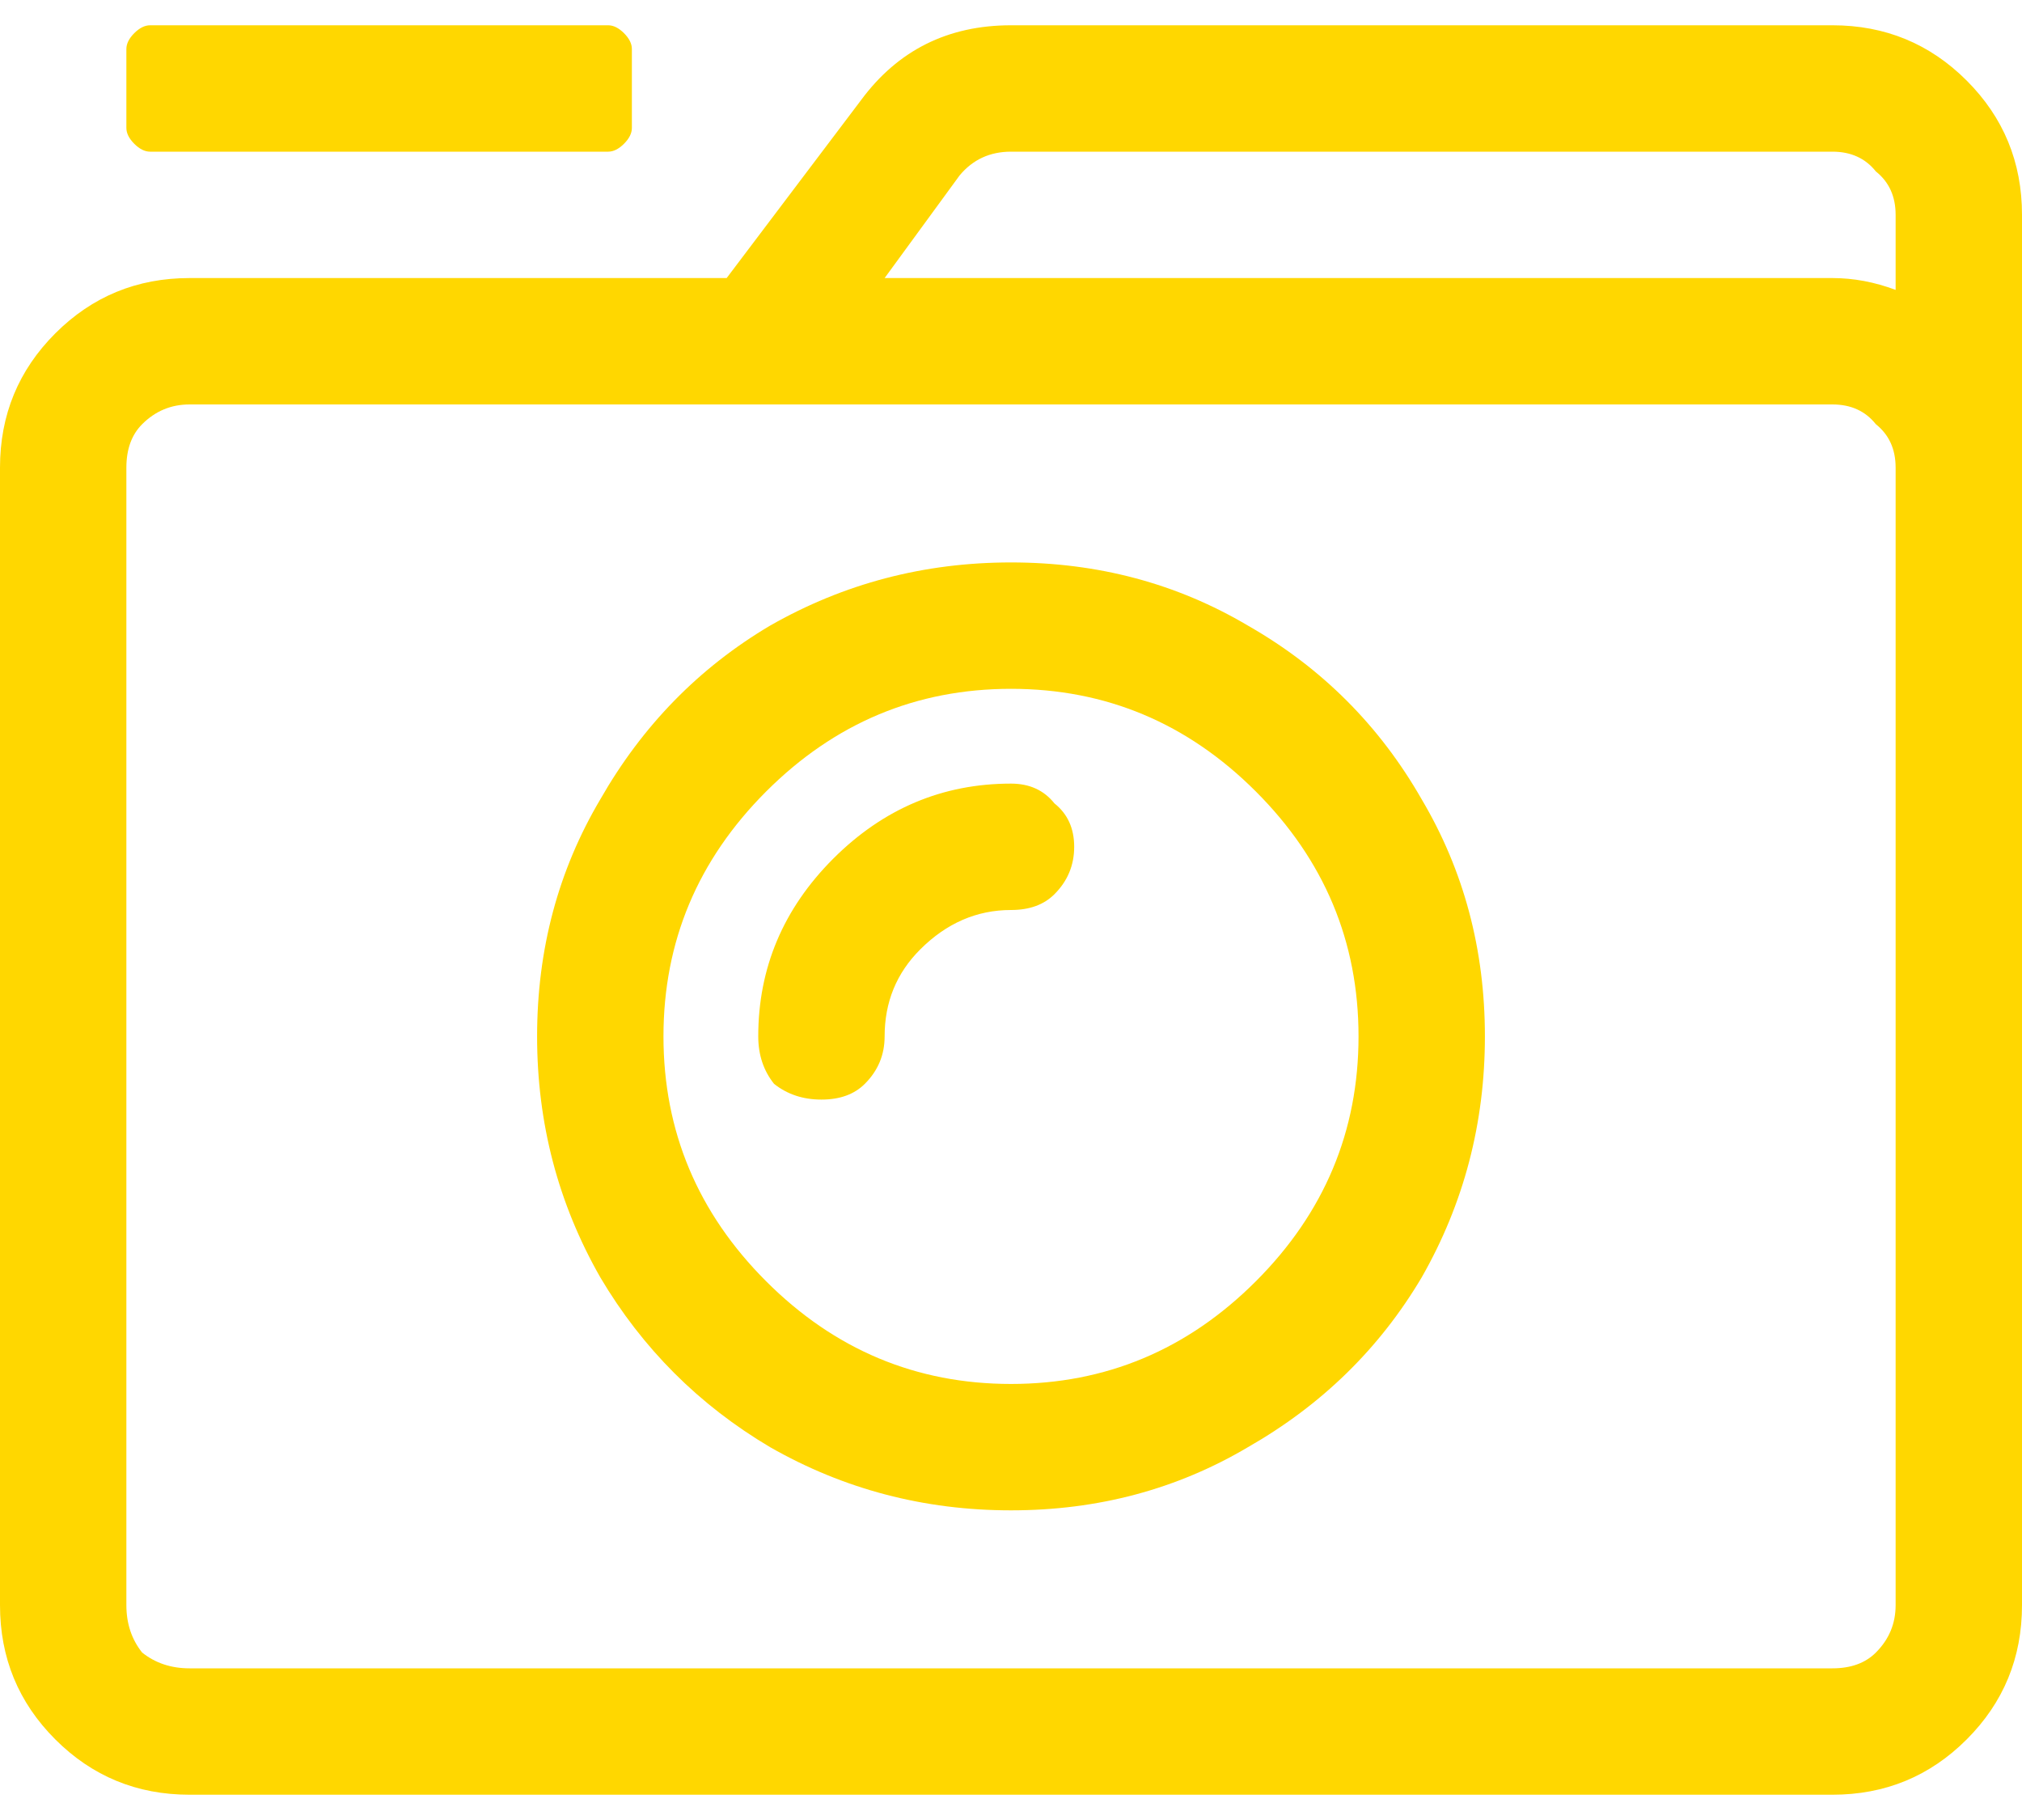 <svg width="40" height="36" viewBox="0 0 40 36" fill="none" xmlns="http://www.w3.org/2000/svg">
<path d="M2.5 2.531V0.969C2.5 0.865 2.552 0.76 2.656 0.656C2.76 0.552 2.865 0.5 2.969 0.5H12.031C12.135 0.5 12.24 0.552 12.344 0.656C12.448 0.76 12.5 0.865 12.5 0.969V2.531C12.5 2.635 12.448 2.74 12.344 2.844C12.24 2.948 12.135 3 12.031 3H2.969C2.865 3 2.76 2.948 2.656 2.844C2.552 2.74 2.5 2.635 2.5 2.531ZM29.375 20.5C29.375 18.781 28.958 17.219 28.125 15.812C27.292 14.354 26.146 13.208 24.688 12.375C23.281 11.542 21.719 11.125 20 11.125C18.281 11.125 16.693 11.542 15.234 12.375C13.828 13.208 12.708 14.354 11.875 15.812C11.042 17.219 10.625 18.781 10.625 20.5C10.625 22.219 11.042 23.807 11.875 25.266C12.708 26.672 13.828 27.792 15.234 28.625C16.693 29.458 18.281 29.875 20 29.875C21.719 29.875 23.281 29.458 24.688 28.625C26.146 27.792 27.292 26.672 28.125 25.266C28.958 23.807 29.375 22.219 29.375 20.5ZM26.875 20.5C26.875 22.375 26.198 23.99 24.844 25.344C23.49 26.698 21.875 27.375 20 27.375C18.125 27.375 16.51 26.698 15.156 25.344C13.802 23.99 13.125 22.375 13.125 20.5C13.125 18.625 13.802 17.01 15.156 15.656C16.51 14.302 18.125 13.625 20 13.625C21.875 13.625 23.49 14.302 24.844 15.656C26.198 17.01 26.875 18.625 26.875 20.5ZM17.5 20.5C17.5 19.823 17.734 19.25 18.203 18.781C18.724 18.26 19.323 18 20 18C20.365 18 20.651 17.896 20.859 17.688C21.12 17.427 21.25 17.115 21.25 16.75C21.25 16.385 21.12 16.099 20.859 15.891C20.651 15.63 20.365 15.5 20 15.5C18.646 15.5 17.474 15.995 16.484 16.984C15.495 17.974 15 19.146 15 20.5C15 20.865 15.104 21.177 15.312 21.438C15.573 21.646 15.885 21.75 16.25 21.75C16.615 21.75 16.901 21.646 17.109 21.438C17.37 21.177 17.5 20.865 17.5 20.5ZM40 4.25V31.75C40 32.792 39.635 33.677 38.906 34.406C38.177 35.135 37.292 35.5 36.25 35.5H3.75C2.708 35.5 1.823 35.135 1.094 34.406C0.365 33.677 0 32.792 0 31.75V9.25C0 8.208 0.365 7.323 1.094 6.594C1.823 5.865 2.708 5.5 3.75 5.5H14.375L17.031 1.984C17.76 0.995 18.75 0.5 20 0.5H36.25C37.292 0.5 38.177 0.865 38.906 1.594C39.635 2.323 40 3.208 40 4.25ZM17.5 5.5H36.25C36.667 5.5 37.083 5.578 37.5 5.734V4.25C37.5 3.885 37.37 3.599 37.109 3.391C36.901 3.13 36.615 3 36.25 3H20C19.583 3 19.245 3.156 18.984 3.469L17.5 5.5ZM37.5 9.25C37.5 8.885 37.37 8.599 37.109 8.391C36.901 8.13 36.615 8 36.25 8H3.75C3.385 8 3.073 8.13 2.812 8.391C2.604 8.599 2.5 8.885 2.5 9.25V31.75C2.5 32.115 2.604 32.427 2.812 32.688C3.073 32.896 3.385 33 3.75 33H36.25C36.615 33 36.901 32.896 37.109 32.688C37.37 32.427 37.5 32.115 37.5 31.75V9.25Z" fill="#ffd700"/>
</svg>
